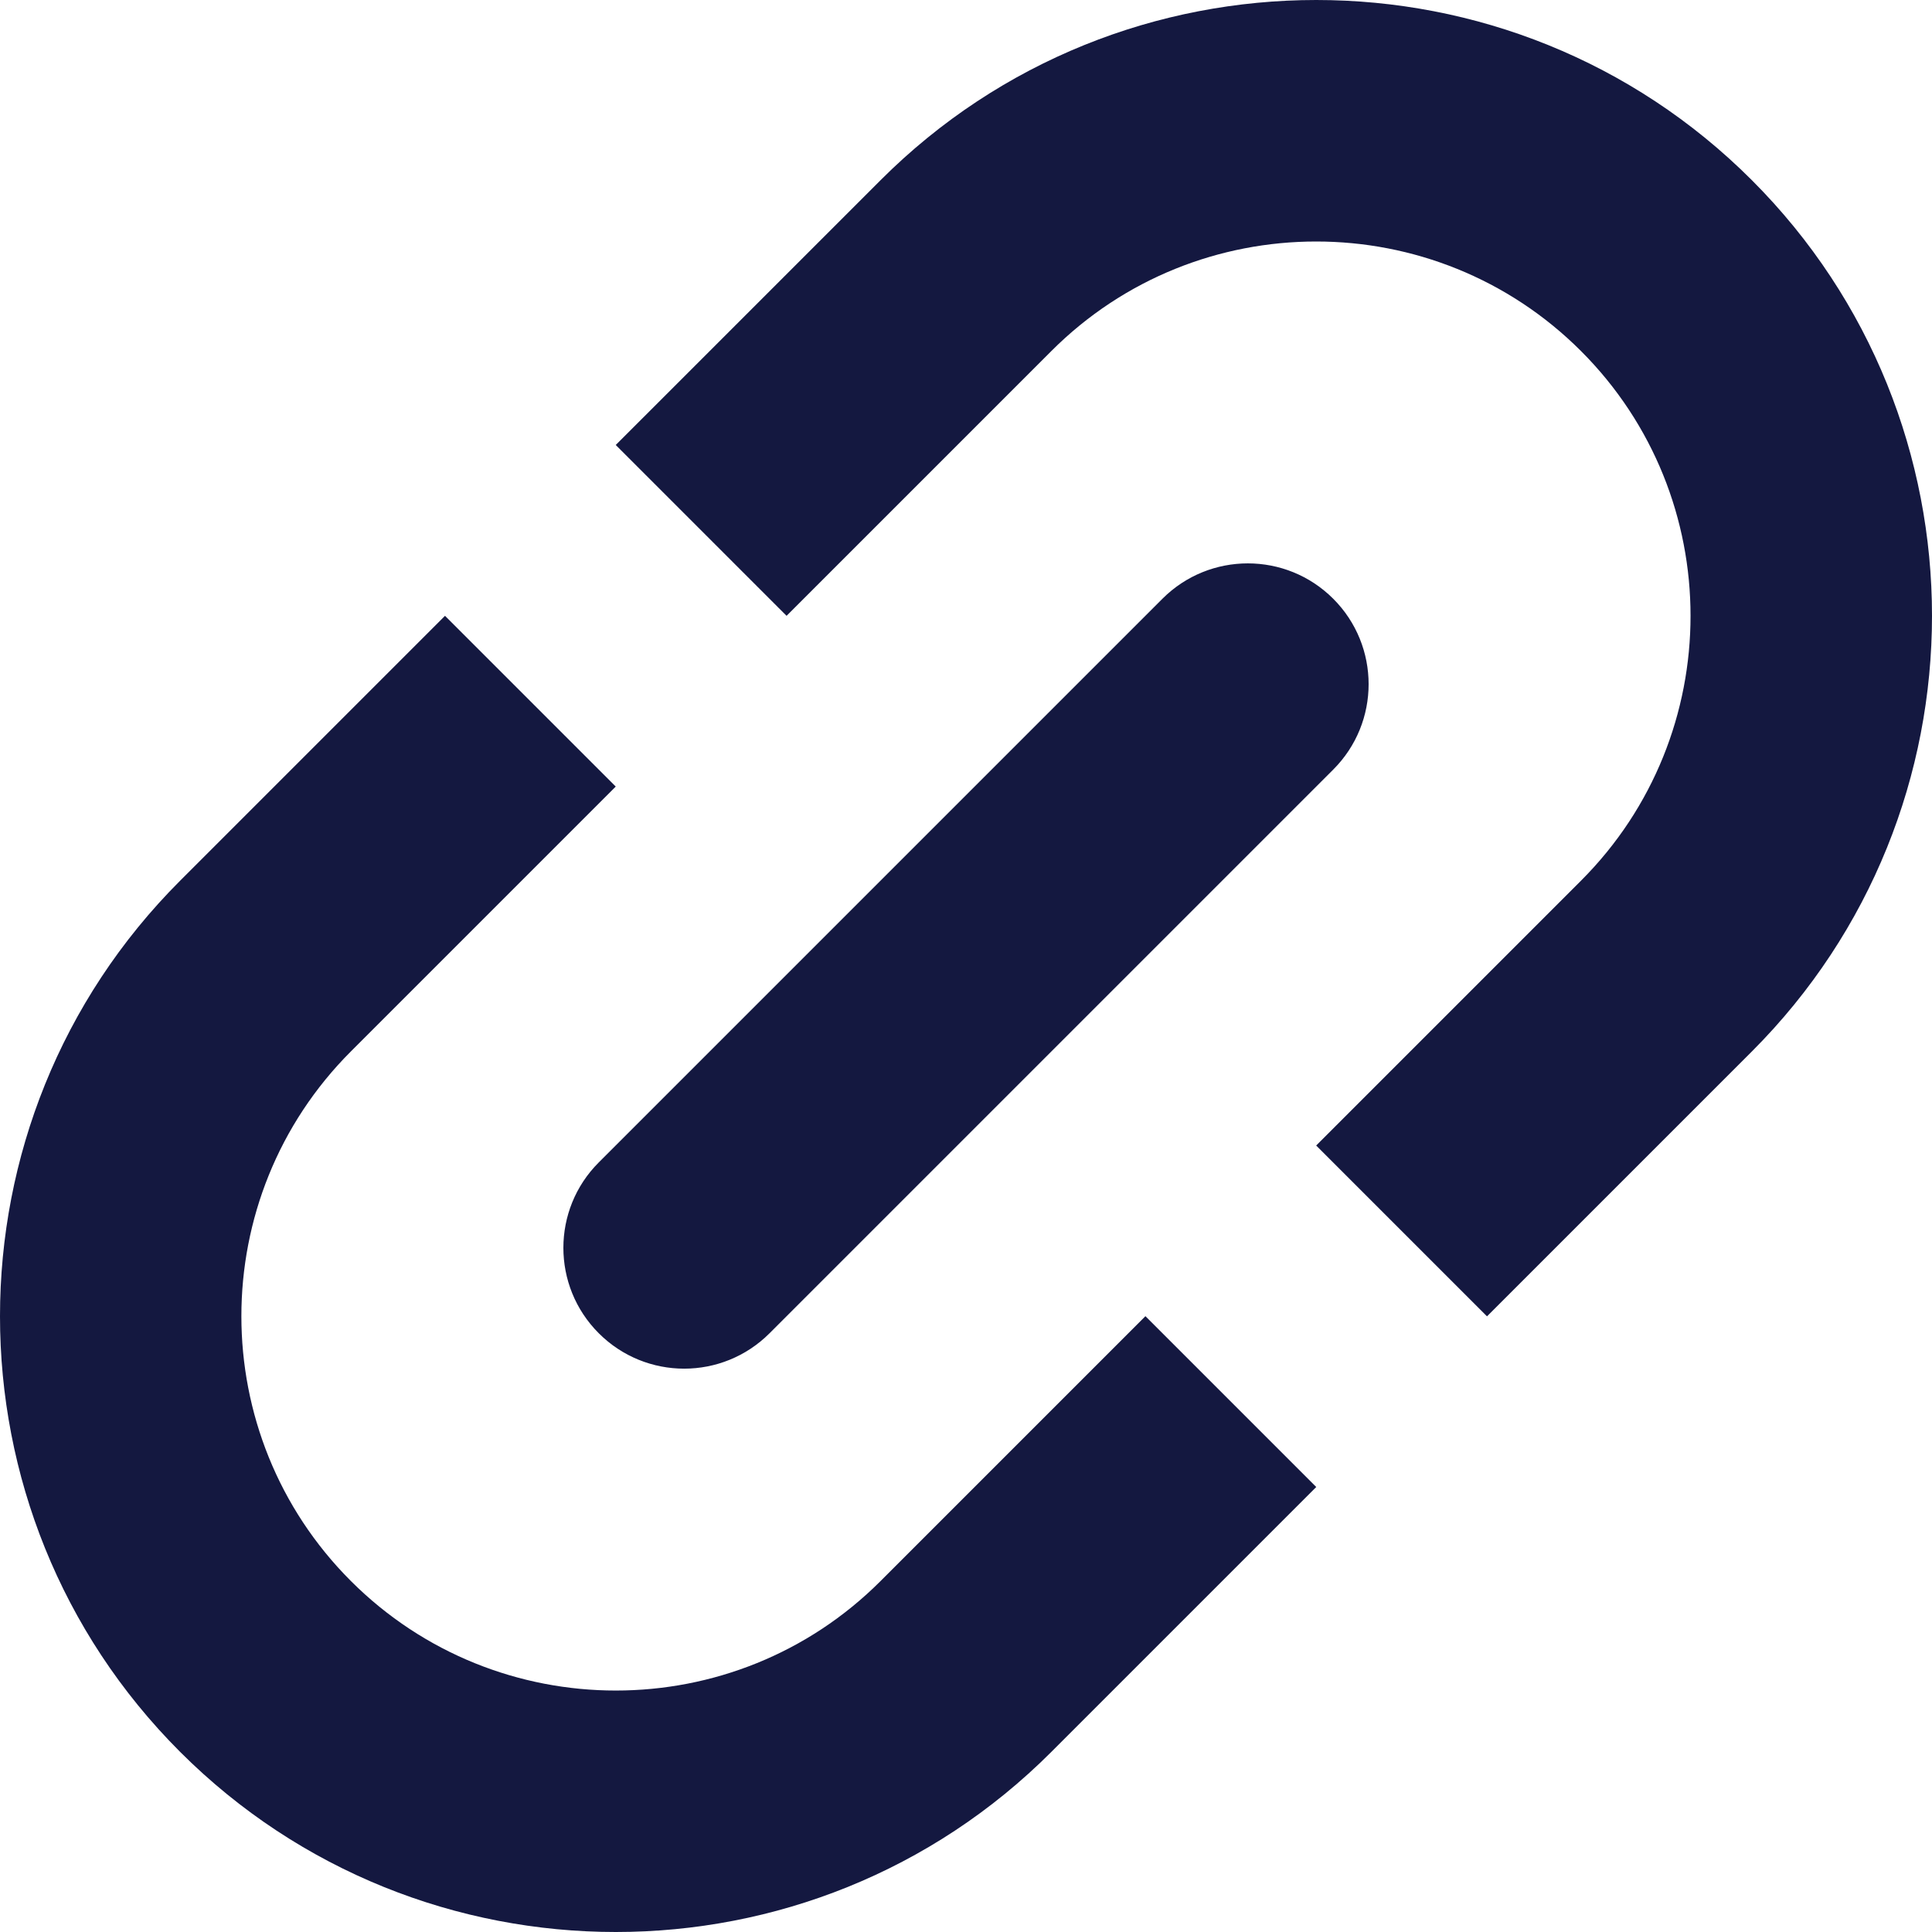 <svg width="24" height="24" viewBox="0 0 24 24" fill="none" xmlns="http://www.w3.org/2000/svg">
<path d="M7.438 16.562C7.731 16.855 8.115 17.002 8.499 17.002C8.883 17.002 9.267 16.855 9.56 16.562L16.562 9.56C17.148 8.974 17.148 8.024 16.562 7.438C15.976 6.852 15.026 6.852 14.44 7.438L7.438 14.44C6.852 15.026 6.852 15.976 7.438 16.562ZM10.939 19.64C9.126 21.454 6.174 21.454 4.359 19.64C2.545 17.826 2.545 14.875 4.359 13.061L7.649 9.771L5.528 7.65L2.238 10.94C-0.746 13.924 -0.746 18.779 2.238 21.763C3.73 23.254 5.69 24 7.65 24C9.61 24 11.57 23.254 13.061 21.762L16.351 18.472L14.229 16.35L10.939 19.64ZM21.762 2.238C18.779 -0.746 13.923 -0.746 10.939 2.238L7.649 5.528L9.771 7.65L13.061 4.36C13.968 3.453 15.159 3 16.35 3C17.541 3 18.733 3.454 19.64 4.361C21.454 6.175 21.454 9.126 19.64 10.94L16.35 14.23L18.472 16.352L21.762 13.062C24.746 10.077 24.746 5.222 21.762 2.238Z" fill="#141840"/>
</svg>
